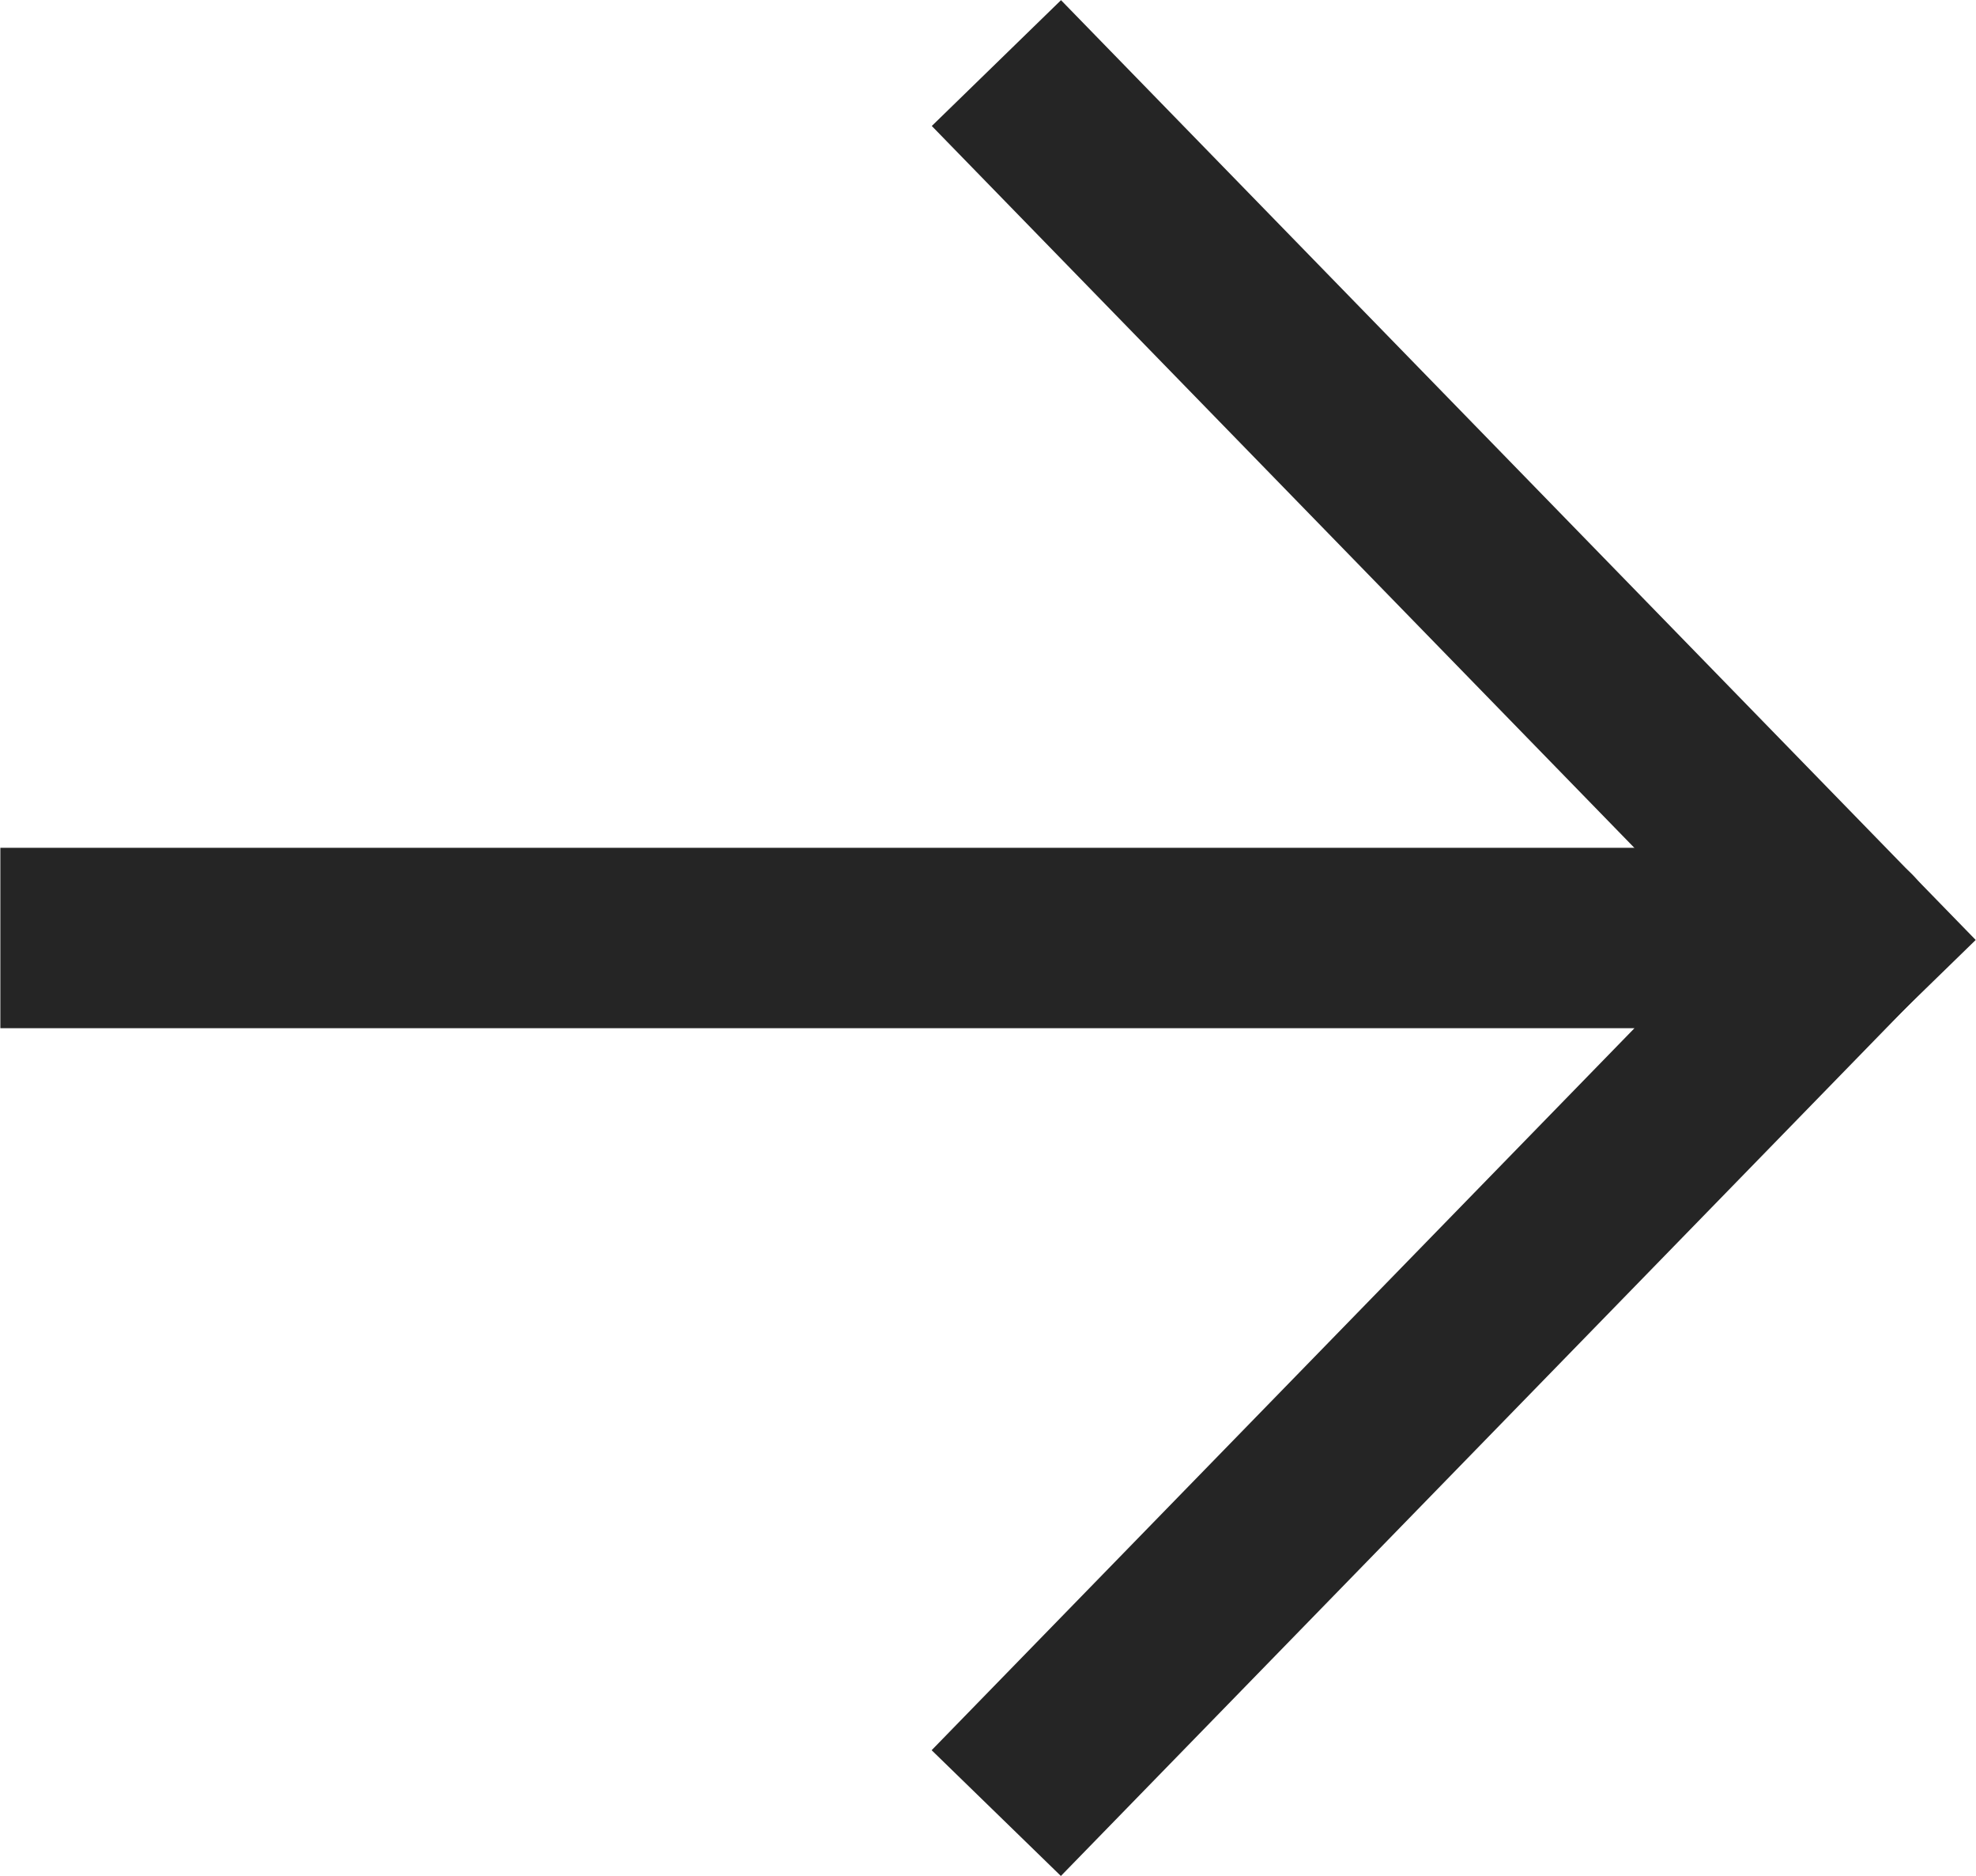 <svg xmlns="http://www.w3.org/2000/svg" id="Layer_16402423b78f22" data-name="Layer 1" viewBox="0 0 197.15 187.21" aria-hidden="true" style="fill:url(#CerosGradient_idccc8e6b77);" width="197px" height="187px"><defs><linearGradient class="cerosgradient" data-cerosgradient="true" id="CerosGradient_idccc8e6b77" gradientUnits="userSpaceOnUse" x1="50%" y1="100%" x2="50%" y2="0%"><stop offset="0%" stop-color="#252525"/><stop offset="100%" stop-color="#252525"/></linearGradient><linearGradient/><style>.cls-1-6402423b78f22{fill:#fff;}</style></defs><rect class="cls-1-6402423b78f22" x="169.34" y="24.12" width="18" height="130.88" transform="translate(-45.2 113.41) rotate(-44.23)" style="fill:url(#CerosGradient_idccc8e6b77);"/><path class="cls-1-6402423b78f22" d="M139.14,223.6l-12.9-12.55L196.39,139H33.29V121H217.71a9,9,0,0,1,6.45,15.28Z" transform="translate(-33.29 -36.4)" style="fill:url(#CerosGradient_idccc8e6b77);"/></svg>
